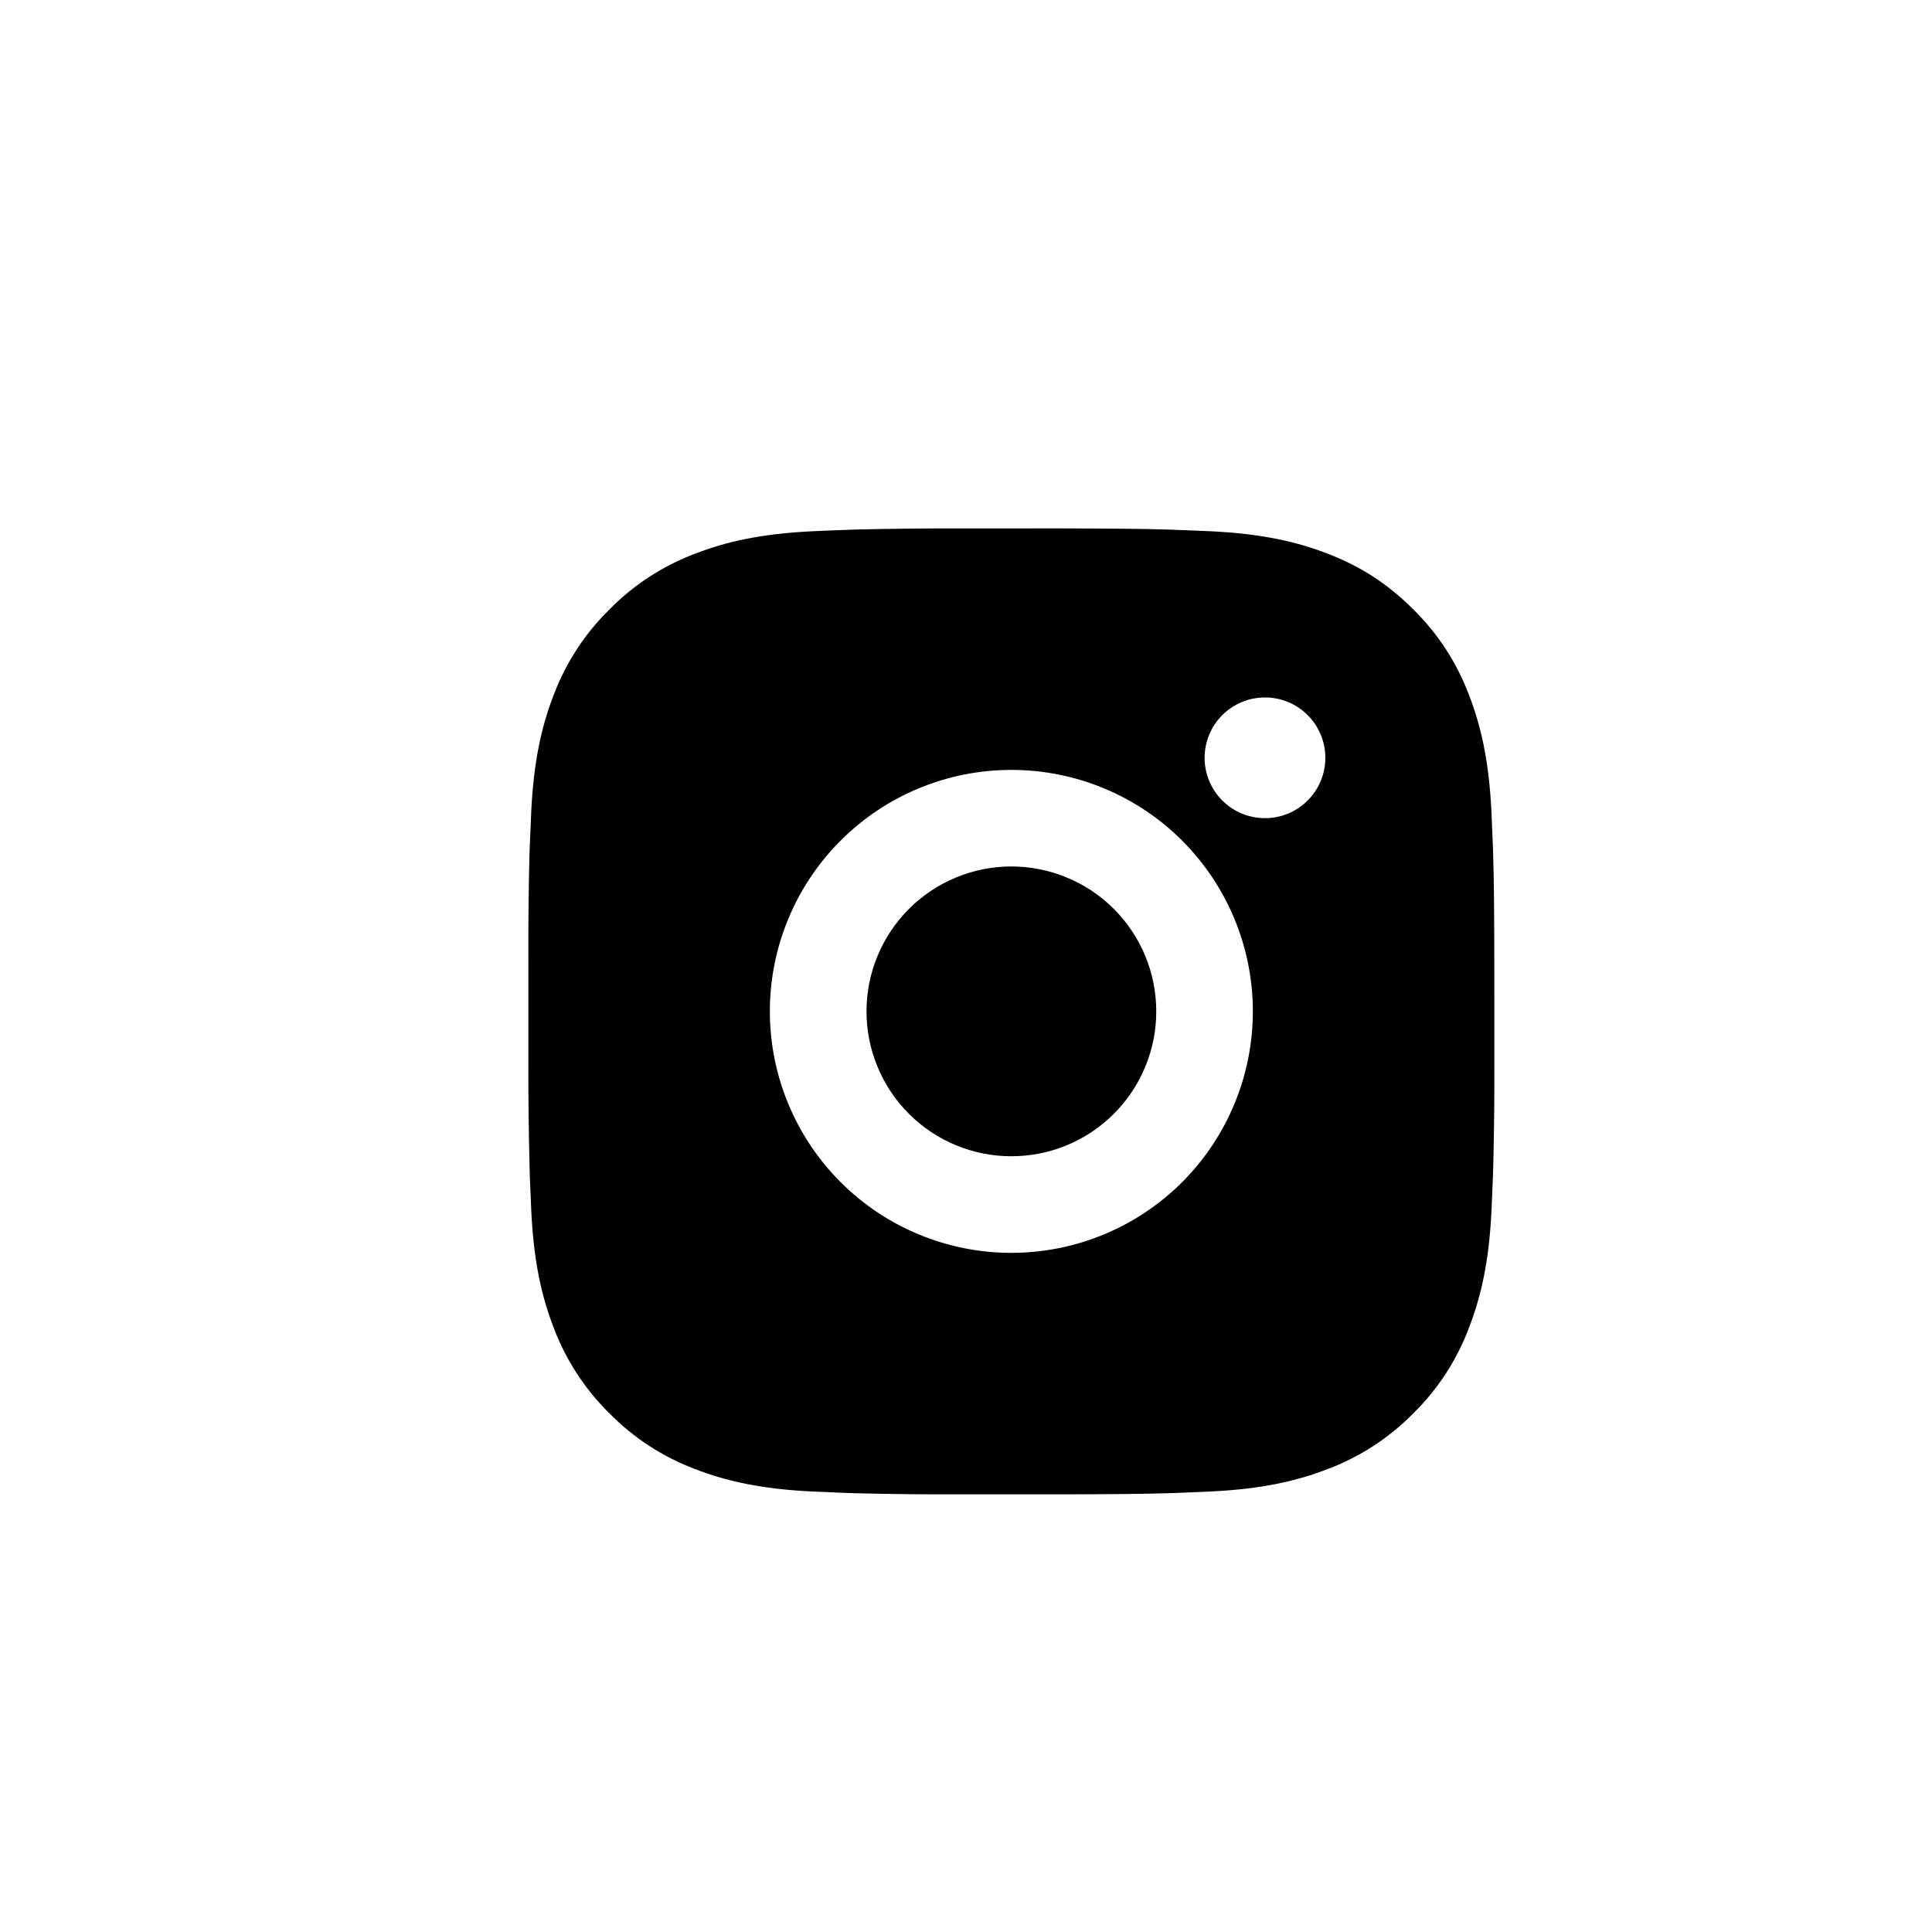 <svg xmlns="http://www.w3.org/2000/svg" width="40" height="40" viewBox="0 0 40 40" fill="none"><path d="M21.967 10.94C23.092 10.943 23.663 10.948 24.156 10.963L24.35 10.97C24.574 10.977 24.795 10.988 25.062 10.999C26.126 11.05 26.852 11.217 27.489 11.464C28.149 11.719 28.705 12.062 29.261 12.617C29.77 13.117 30.163 13.722 30.414 14.389C30.661 15.027 30.829 15.752 30.879 16.817C30.891 17.084 30.901 17.305 30.909 17.529L30.915 17.724C30.93 18.215 30.936 18.787 30.938 19.912L30.939 20.657V21.968C30.942 22.697 30.934 23.426 30.916 24.155L30.91 24.349C30.902 24.575 30.892 24.796 30.88 25.061C30.83 26.127 30.66 26.852 30.414 27.489C30.163 28.157 29.77 28.762 29.261 29.262C28.761 29.77 28.157 30.164 27.489 30.415C26.852 30.662 26.126 30.829 25.062 30.88L24.35 30.91L24.156 30.916C23.663 30.93 23.092 30.936 21.967 30.939L21.221 30.939H19.912C19.182 30.942 18.453 30.934 17.723 30.916L17.529 30.91C17.292 30.901 17.054 30.891 16.817 30.88C15.753 30.829 15.027 30.662 14.389 30.415C13.722 30.163 13.117 29.77 12.618 29.262C12.109 28.762 11.715 28.157 11.464 27.489C11.217 26.852 11.049 26.127 10.999 25.061L10.969 24.349L10.964 24.155C10.946 23.426 10.937 22.697 10.939 21.968V19.912C10.936 19.182 10.944 18.453 10.961 17.724L10.968 17.529C10.976 17.305 10.986 17.084 10.998 16.817C11.048 15.752 11.216 15.027 11.463 14.389C11.715 13.722 12.109 13.117 12.619 12.617C13.118 12.109 13.722 11.716 14.389 11.464C15.027 11.217 15.752 11.05 16.817 10.999C17.083 10.988 17.305 10.977 17.529 10.97L17.723 10.963C18.452 10.946 19.182 10.938 19.911 10.941L21.967 10.94ZM20.939 15.94C19.613 15.94 18.341 16.466 17.404 17.404C16.466 18.342 15.939 19.613 15.939 20.939C15.939 22.265 16.466 23.537 17.404 24.475C18.341 25.413 19.613 25.939 20.939 25.939C22.265 25.939 23.537 25.413 24.475 24.475C25.412 23.537 25.939 22.265 25.939 20.939C25.939 19.613 25.412 18.342 24.475 17.404C23.537 16.466 22.265 15.94 20.939 15.94ZM20.939 17.939C21.333 17.939 21.723 18.017 22.087 18.168C22.451 18.318 22.782 18.539 23.061 18.818C23.339 19.096 23.56 19.427 23.711 19.791C23.862 20.155 23.939 20.545 23.939 20.939C23.94 21.333 23.862 21.723 23.711 22.087C23.561 22.451 23.34 22.782 23.061 23.06C22.783 23.339 22.452 23.56 22.088 23.711C21.724 23.862 21.334 23.939 20.94 23.939C20.144 23.939 19.381 23.623 18.819 23.061C18.256 22.498 17.94 21.735 17.94 20.939C17.94 20.144 18.256 19.381 18.819 18.818C19.381 18.256 20.144 17.939 20.94 17.939M26.19 14.44C25.858 14.44 25.541 14.571 25.306 14.806C25.072 15.04 24.94 15.358 24.94 15.69C24.94 16.021 25.072 16.339 25.306 16.573C25.541 16.808 25.858 16.939 26.19 16.939C26.522 16.939 26.84 16.808 27.074 16.573C27.308 16.339 27.44 16.021 27.44 15.69C27.44 15.358 27.308 15.04 27.074 14.806C26.84 14.571 26.522 14.44 26.19 14.44Z" fill="#0B0518" style="fill:#0B0518;fill:color(display-p3 0.043 0.02 0.094);fill-opacity:1;"></path></svg>